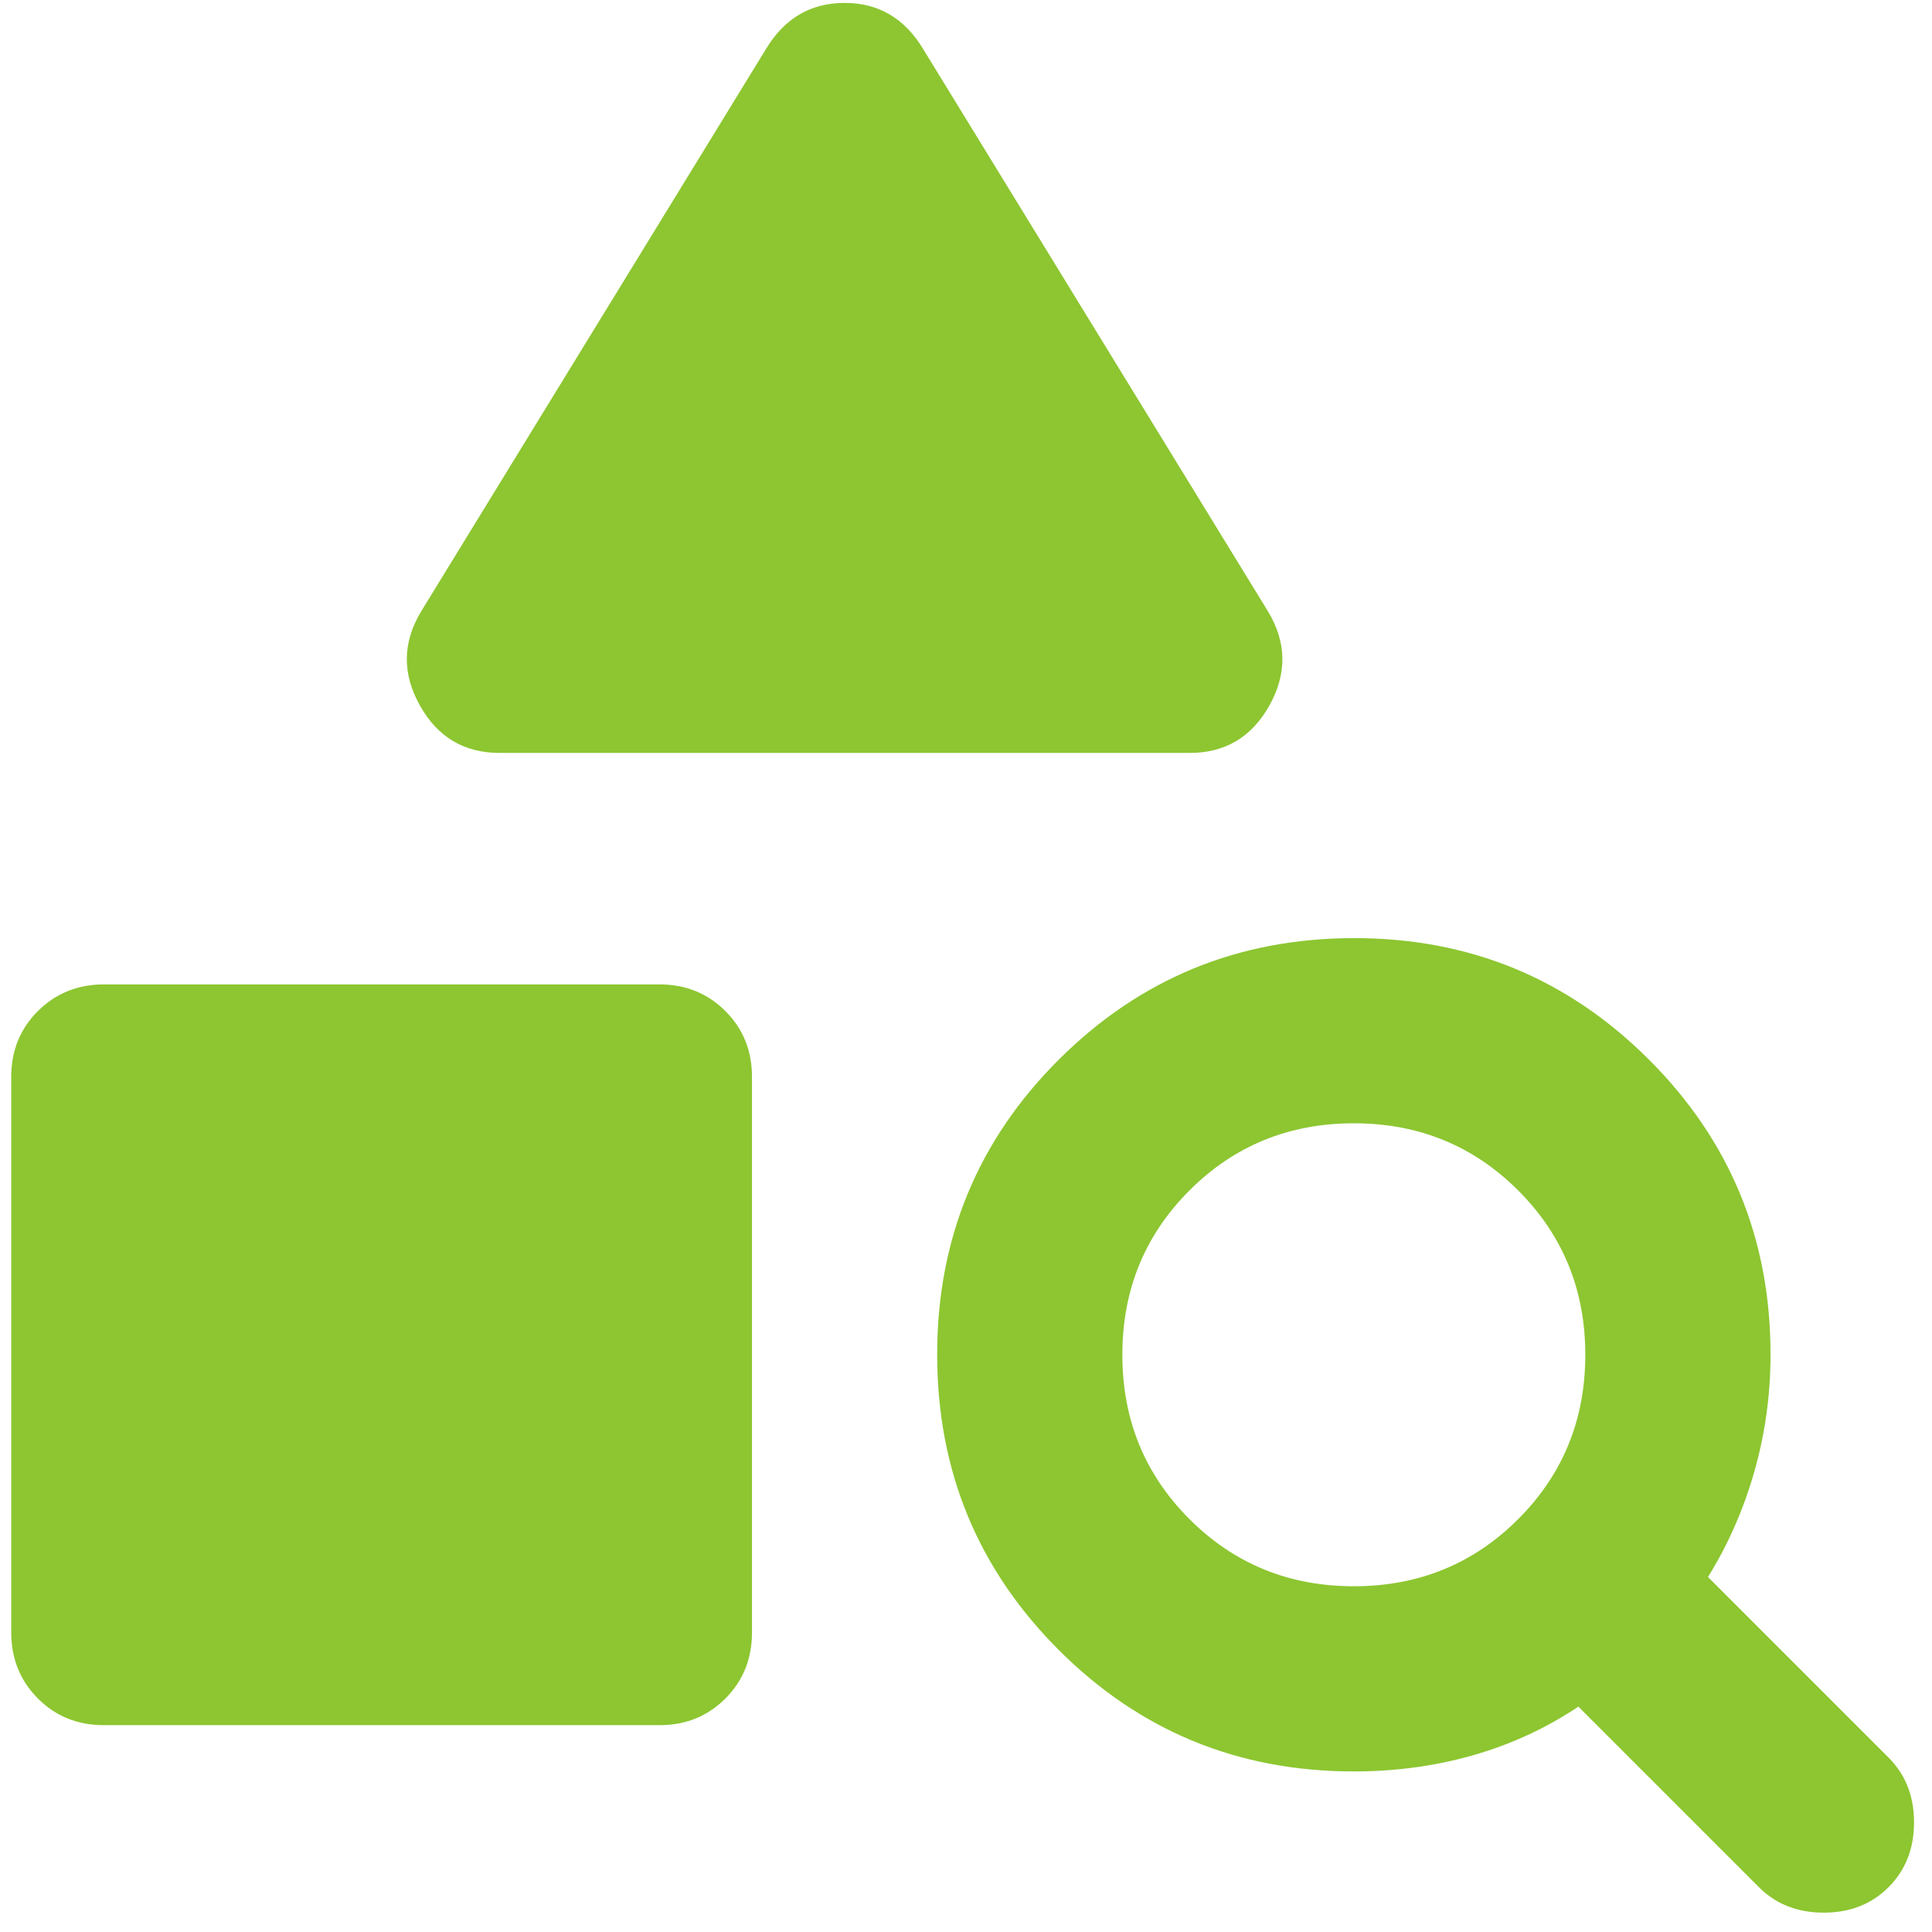 <?xml version="1.0" encoding="UTF-8"?>
<svg xmlns="http://www.w3.org/2000/svg" width="67" height="67" viewBox="0 0 67 67" fill="none">
  <path d="M3.6 59.827C2.691 59.827 1.929 59.519 1.314 58.902C0.7 58.285 0.392 57.523 0.389 56.616V37.349C0.389 36.44 0.698 35.678 1.314 35.063C1.931 34.449 2.693 34.14 3.6 34.138H22.867C23.777 34.138 24.54 34.447 25.156 35.063C25.773 35.68 26.08 36.442 26.078 37.349V56.616C26.078 57.526 25.77 58.289 25.153 58.905C24.537 59.522 23.774 59.829 22.867 59.827H3.6ZM41.25 26.111H17.328C16.097 26.111 15.174 25.562 14.56 24.463C13.945 23.365 13.958 22.282 14.598 21.214L26.559 1.707C27.202 0.636 28.112 0.101 29.289 0.101C30.466 0.101 31.376 0.636 32.018 1.707L43.98 21.214C44.622 22.284 44.636 23.368 44.021 24.467C43.407 25.565 42.483 26.113 41.25 26.111ZM60.998 65.446L54.737 59.185C53.613 59.934 52.396 60.496 51.086 60.87C49.776 61.245 48.397 61.432 46.95 61.432C42.936 61.432 39.525 60.028 36.716 57.219C33.907 54.411 32.502 50.998 32.5 46.983C32.498 42.967 33.903 39.555 36.716 36.749C39.529 33.942 42.94 32.537 46.95 32.533C50.959 32.529 54.372 33.934 57.187 36.749C60.002 39.564 61.406 42.975 61.4 46.983C61.4 48.374 61.212 49.726 60.838 51.038C60.463 52.35 59.928 53.567 59.232 54.689L65.494 60.951C66.082 61.539 66.377 62.289 66.377 63.198C66.377 64.108 66.082 64.857 65.494 65.446C64.905 66.035 64.156 66.329 63.246 66.329C62.336 66.329 61.587 66.035 60.998 65.446ZM46.95 55.01C49.197 55.01 51.097 54.234 52.649 52.682C54.201 51.13 54.977 49.23 54.977 46.983C54.977 44.735 54.201 42.835 52.649 41.283C51.097 39.731 49.197 38.955 46.95 38.955C44.702 38.955 42.802 39.731 41.25 41.283C39.698 42.835 38.922 44.735 38.922 46.983C38.922 49.23 39.698 51.13 41.25 52.682C42.802 54.234 44.702 55.01 46.95 55.01Z" fill="#8DC631"></path>
</svg>
